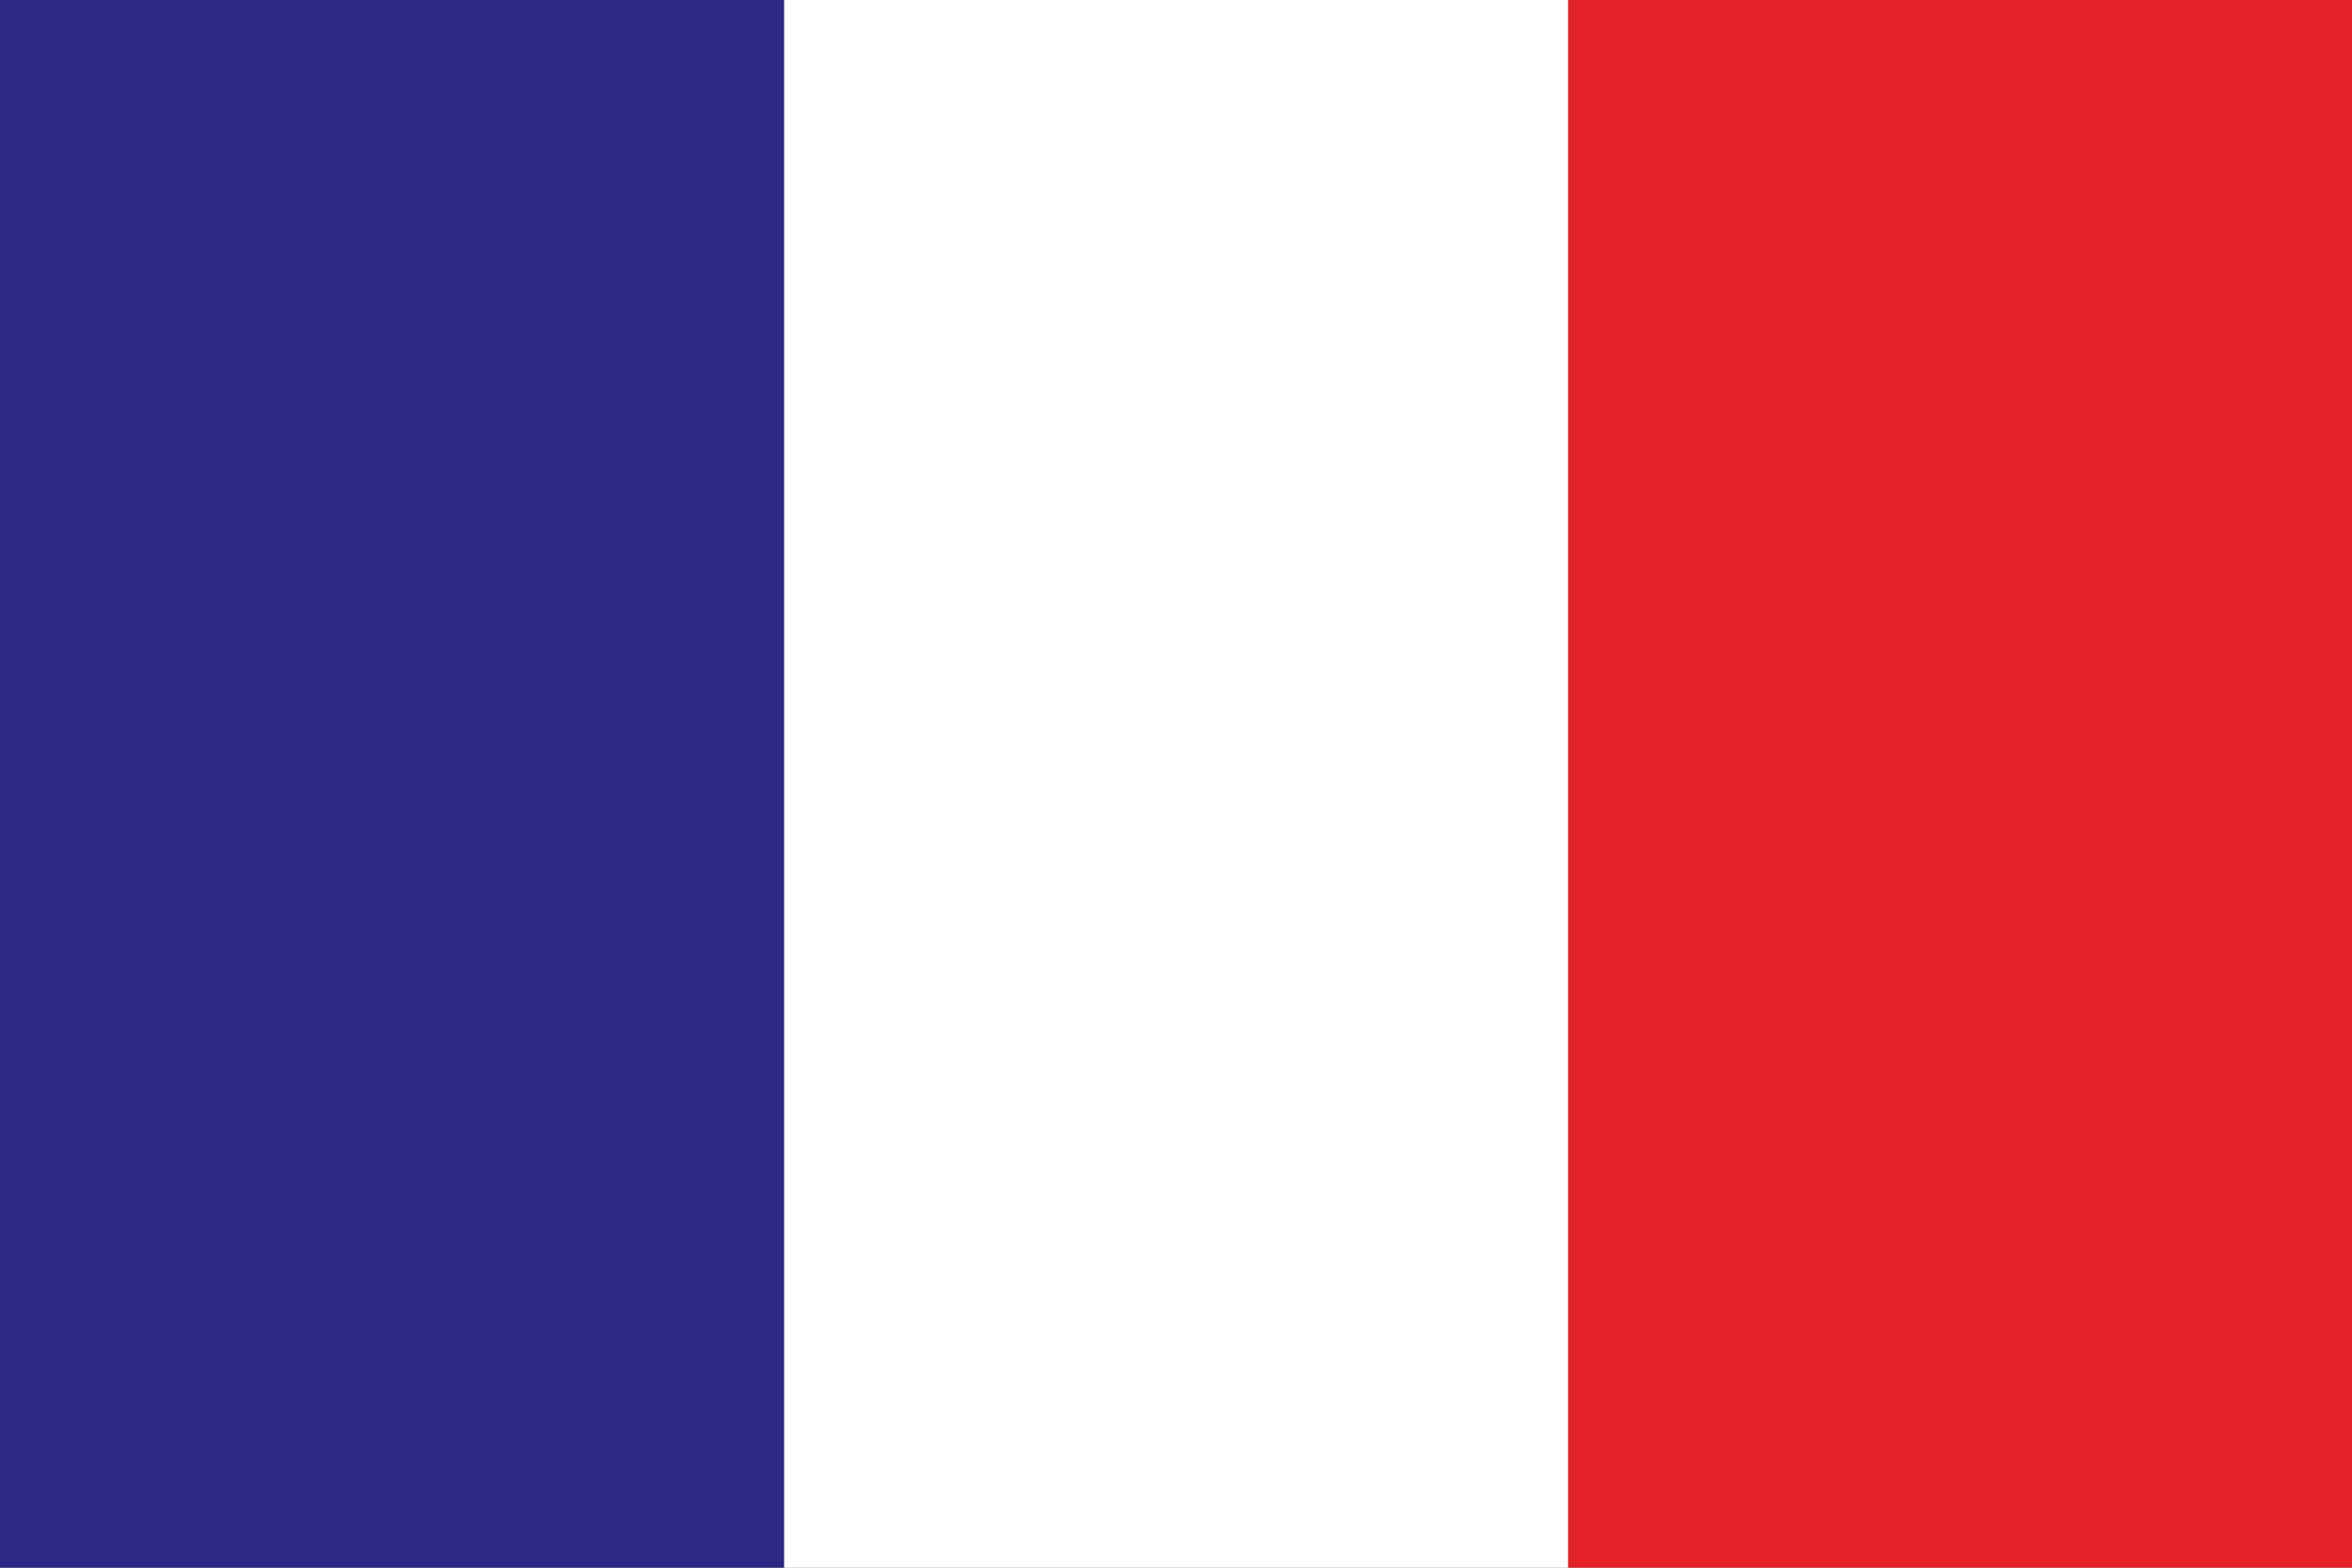 <svg width="21" height="14" viewBox="0 0 21 14" fill="none" xmlns="http://www.w3.org/2000/svg">
<rect x="0" y="0" width="21" height="14" fill="#808080" stroke="none"/>
<g clip-path="url(#clip0_716_541)">
<path d="M21 0H14V14H21V0Z" fill="#E42127"/>
<path d="M14 0H7V14H14V0Z" fill="white"/>
<path d="M7 0H0V14H7V0Z" fill="#2C2884"/>
</g>
<defs>
<clipPath id="clip0_716_541">
<rect width="21" height="14" fill="white"/>
</clipPath>
</defs>
</svg>
